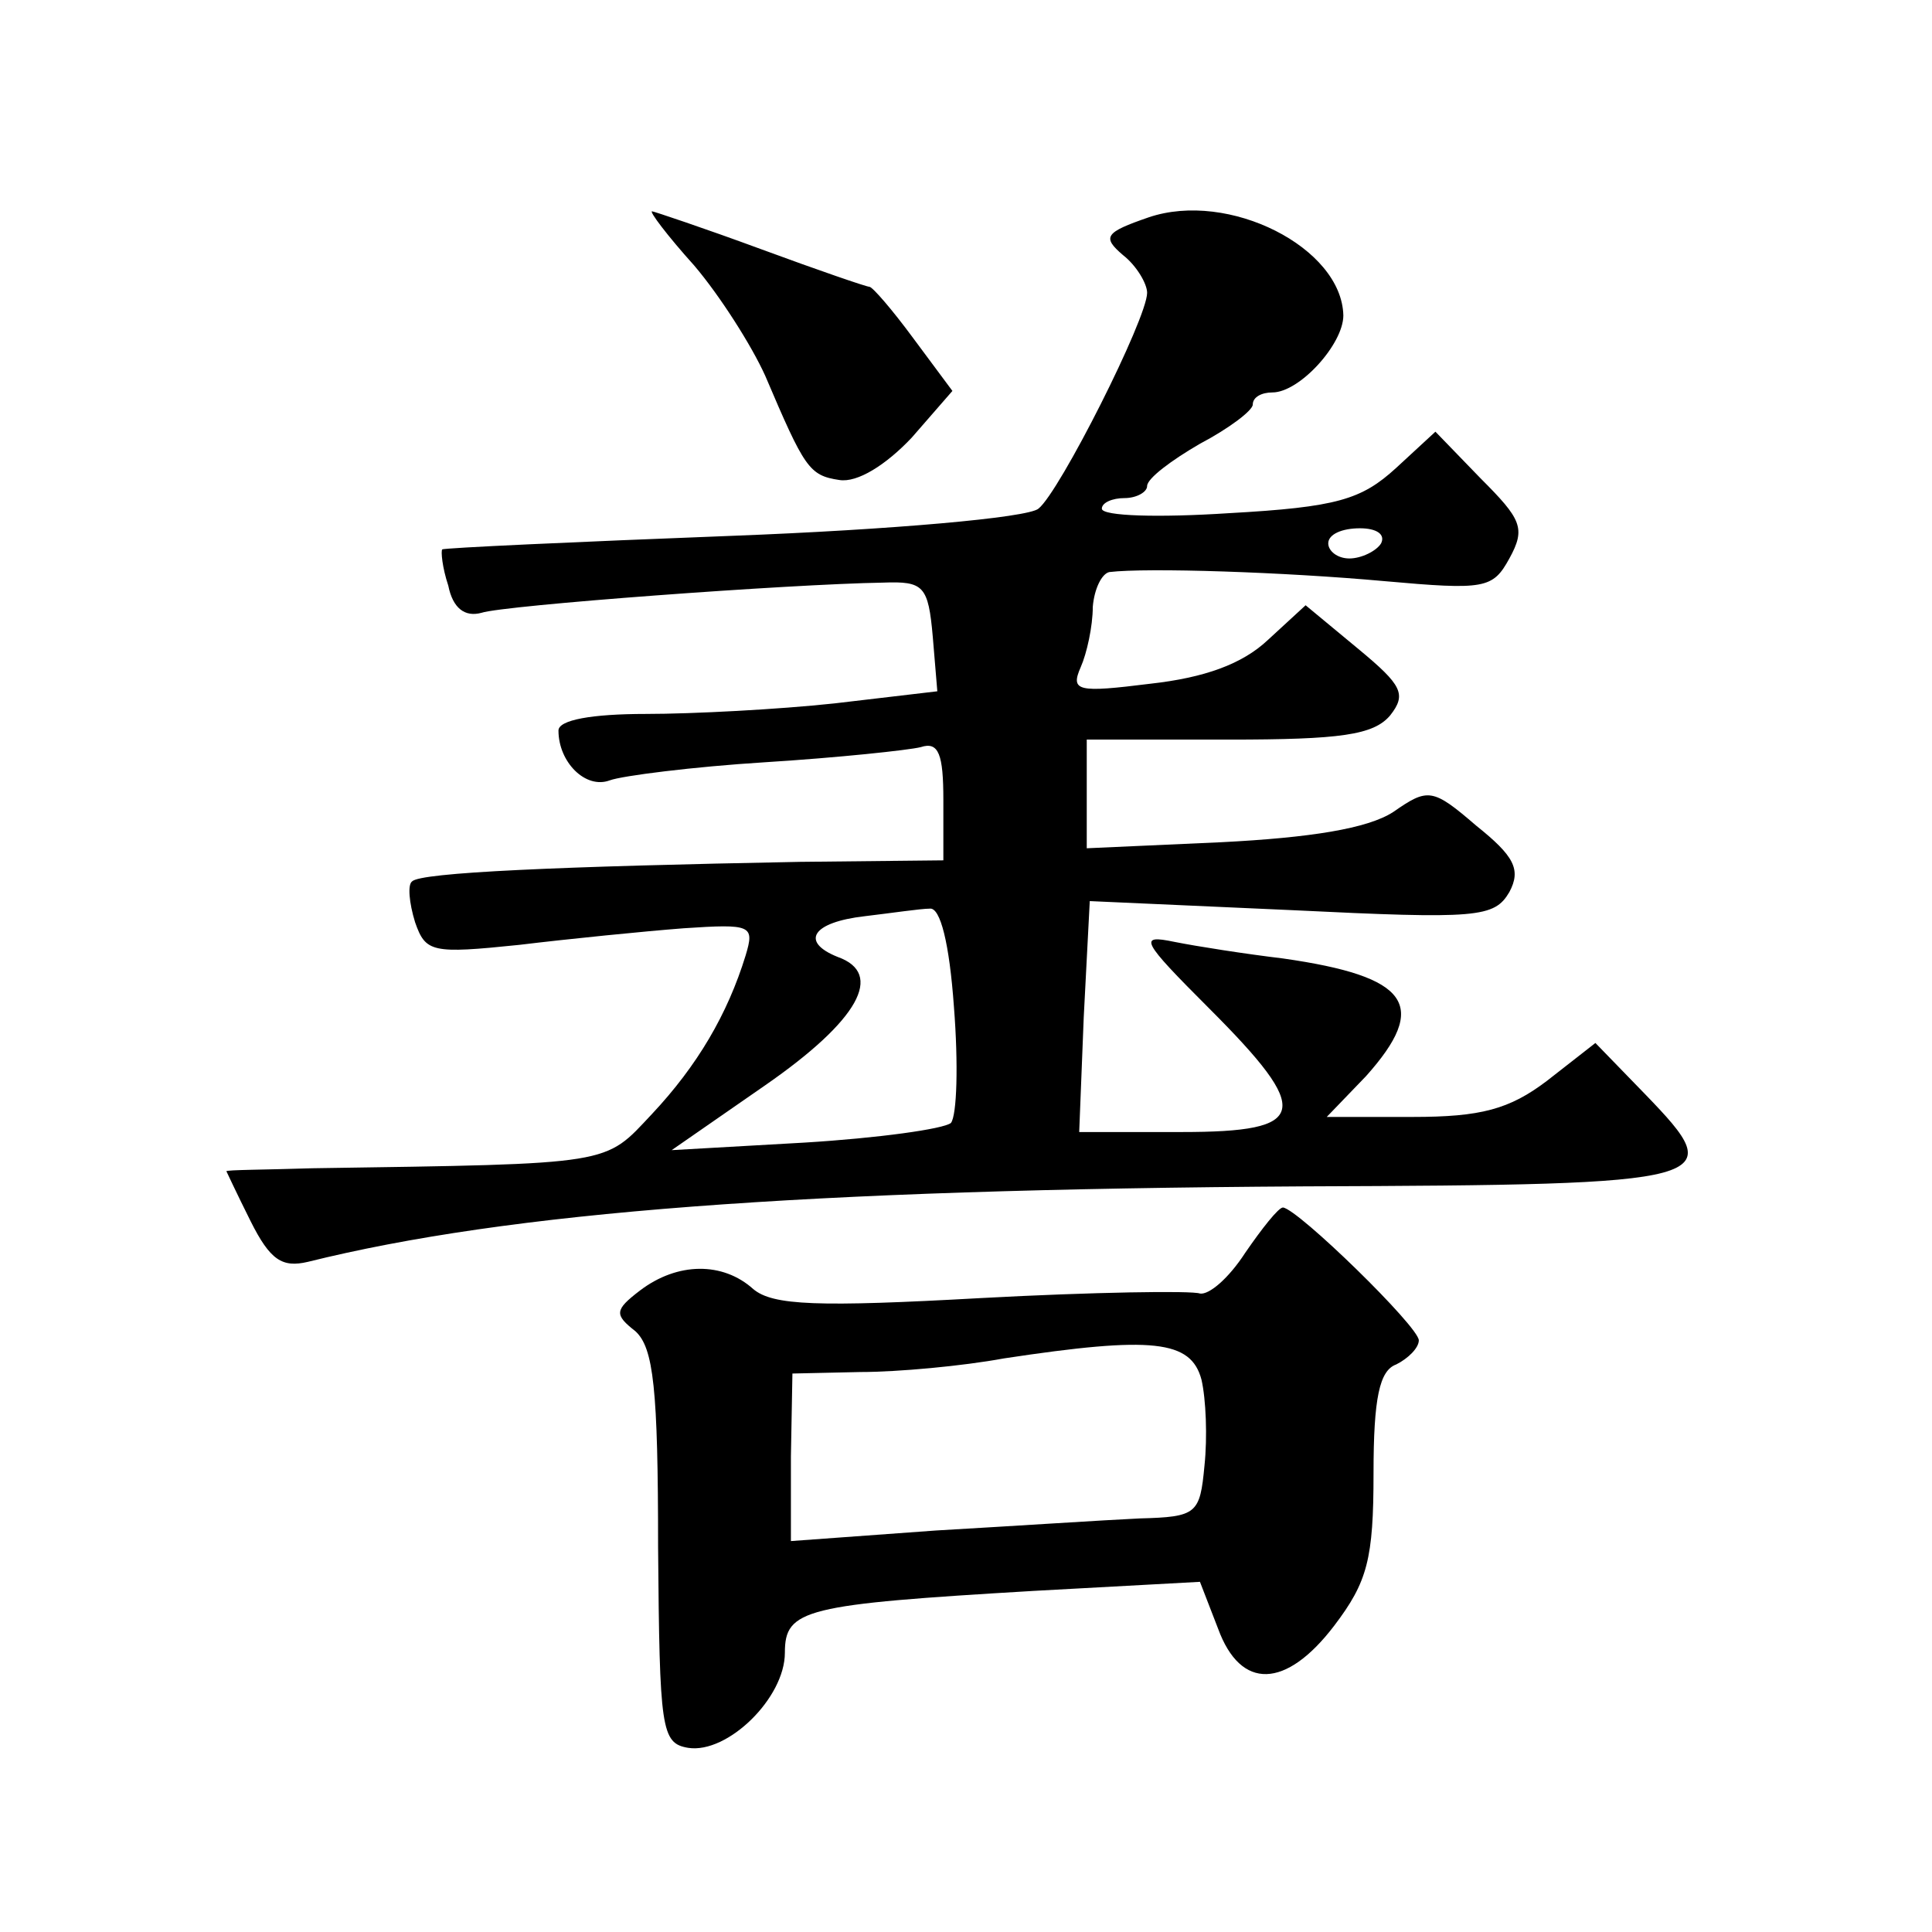 <?xml version="1.0" standalone="no"?>
<!DOCTYPE svg PUBLIC "-//W3C//DTD SVG 20010904//EN"
 "http://www.w3.org/TR/2001/REC-SVG-20010904/DTD/svg10.dtd">
<svg version="1.0" xmlns="http://www.w3.org/2000/svg"
 width="128pt" height="128pt" viewBox="0 0 128 128"
 preserveAspectRatio="xMidYMid meet">
<g transform="translate(0,128) scale(0.1,-0.1)"
fill="#0" stroke="none">
<path d="M761 1136 c-29 -10 -31 -13 -17 -25 9 -7 16 -19 16 -25 0 -17 -58 -132
-72 -143 -7 -6 -98 -14 -203 -18 -104 -4 -191 -8 -192 -9 -1 -1 0 -12 4 -24 3 -15
11 -21 22 -18 15 5 204 19 266 20 27 1 30 -2 33 -36 l3 -36 -68 -8 c-37 -4 -94
-7 -125 -7 -36 0 -58 -4 -58 -11 0 -21 18 -39 34 -33 8 3 55 9 103 12 48 3 95 8
103 10 12 4 15 -5 15 -35 l0 -40 -95 -1 c-159 -3 -252 -7 -257 -13 -3 -2 -2 -14
2 -27 7 -20 11 -21 69 -15 33 4 83 9 109 11 45 3 47 2 41 -18 -12 -39 -32 -73 -62
-105 -32 -34 -24 -33 -225 -36 -31 -1 -57 -1 -57 -2 0 0 7 -15 16 -33 13 -26 21
-31 38 -27 133 33 327 48 660 50 277 1 282 3 226 61 l-33 34 -32 -25 c-25 -19 -44
-24 -89 -24 l-57 0 26 27 c42 47 29 66 -55 78 -25 3 -57 8 -72 11 -24 5 -22 1 23
-44 69 -69 66 -82 -18 -82 l-68 0 3 76 4 77 134 -6 c123 -6 134 -5 144 12 8 15
3 24 -22 44 -29 25 -32 25 -55 9 -17 -11 -55 -17 -114 -20 l-89 -4 0 36 0 36 94
0 c74 0 96 3 107 16 11 14 8 20 -21 44 l-35 29 -25 -23 c-17 -16 -42 -25 -78 -29
-48 -6 -53 -5 -46 11 4 9 8 27 8 40 1 12 6 22 11 23 25 3 116 0 182 -6 67 -6 72
-5 83 15 11 20 8 26 -19 53 l-30 31 -26 -24 c-23 -21 -39 -26 -111 -30 -46 -3 -84
-2 -84 3 0 4 7 7 15 7 8 0 15 4 15 8 0 5 16 17 35 28 19 10 35 22 35 26 0 5 6 8
13 8 18 0 47 32 47 51 -1 45 -76 83 -129 65z m154 -216 c-3 -5 -13 -10 -21 -10
-8 0 -14 5 -14 10 0 6 9 10 21 10 11 0 17 -4 14 -10z m-283 -307 c3 -38 2 -72 -2
-77 -5 -4 -48 -10 -97 -13 l-88 -5 62 43 c62 43 79 74 48 85 -25 10 -17 23 18 27
17 2 37 5 43 5 7 1 13 -23 16 -65z M460 1104 c17 -20 38 -53 47 -73 26 -61 29 -66
49 -69 12 -2 31 10 48 28 l27 31 -26 35 c-14 19 -27 34 -29 34 -2 0 -34 11 -72
25 -38 14 -71 25 -72 25 -2 0 10 -16 28 -36z M825 450 c-11 -17 -24 -28 -30 -27
-5 2 -71 1 -145 -3 -108 -6 -138 -5 -151 6 -20 18 -50 18 -75 -1 -17 -13 -17 -16
-3 -27 12 -11 15 -38 15 -143 1 -121 2 -130 20 -133 26 -4 64 33 64 63 0 29 13
32 165 41 l110 6 12 -31 c15 -41 45 -40 77 2 22 29 26 44 26 101 0 50 4 68 15 72
8 4 15 11 15 16 0 9 -80 87 -90 88 -3 0 -14 -14 -25 -30z m-29 -84 c3 -13 4 -38
2 -57 -3 -32 -5 -34 -43 -35 -22 -1 -83 -5 -135 -8 l-96 -7 0 56 1 55 45 1 c25
0 68 4 95 9 99 15 124 12 131 -14z"/>
</g>
</svg>

